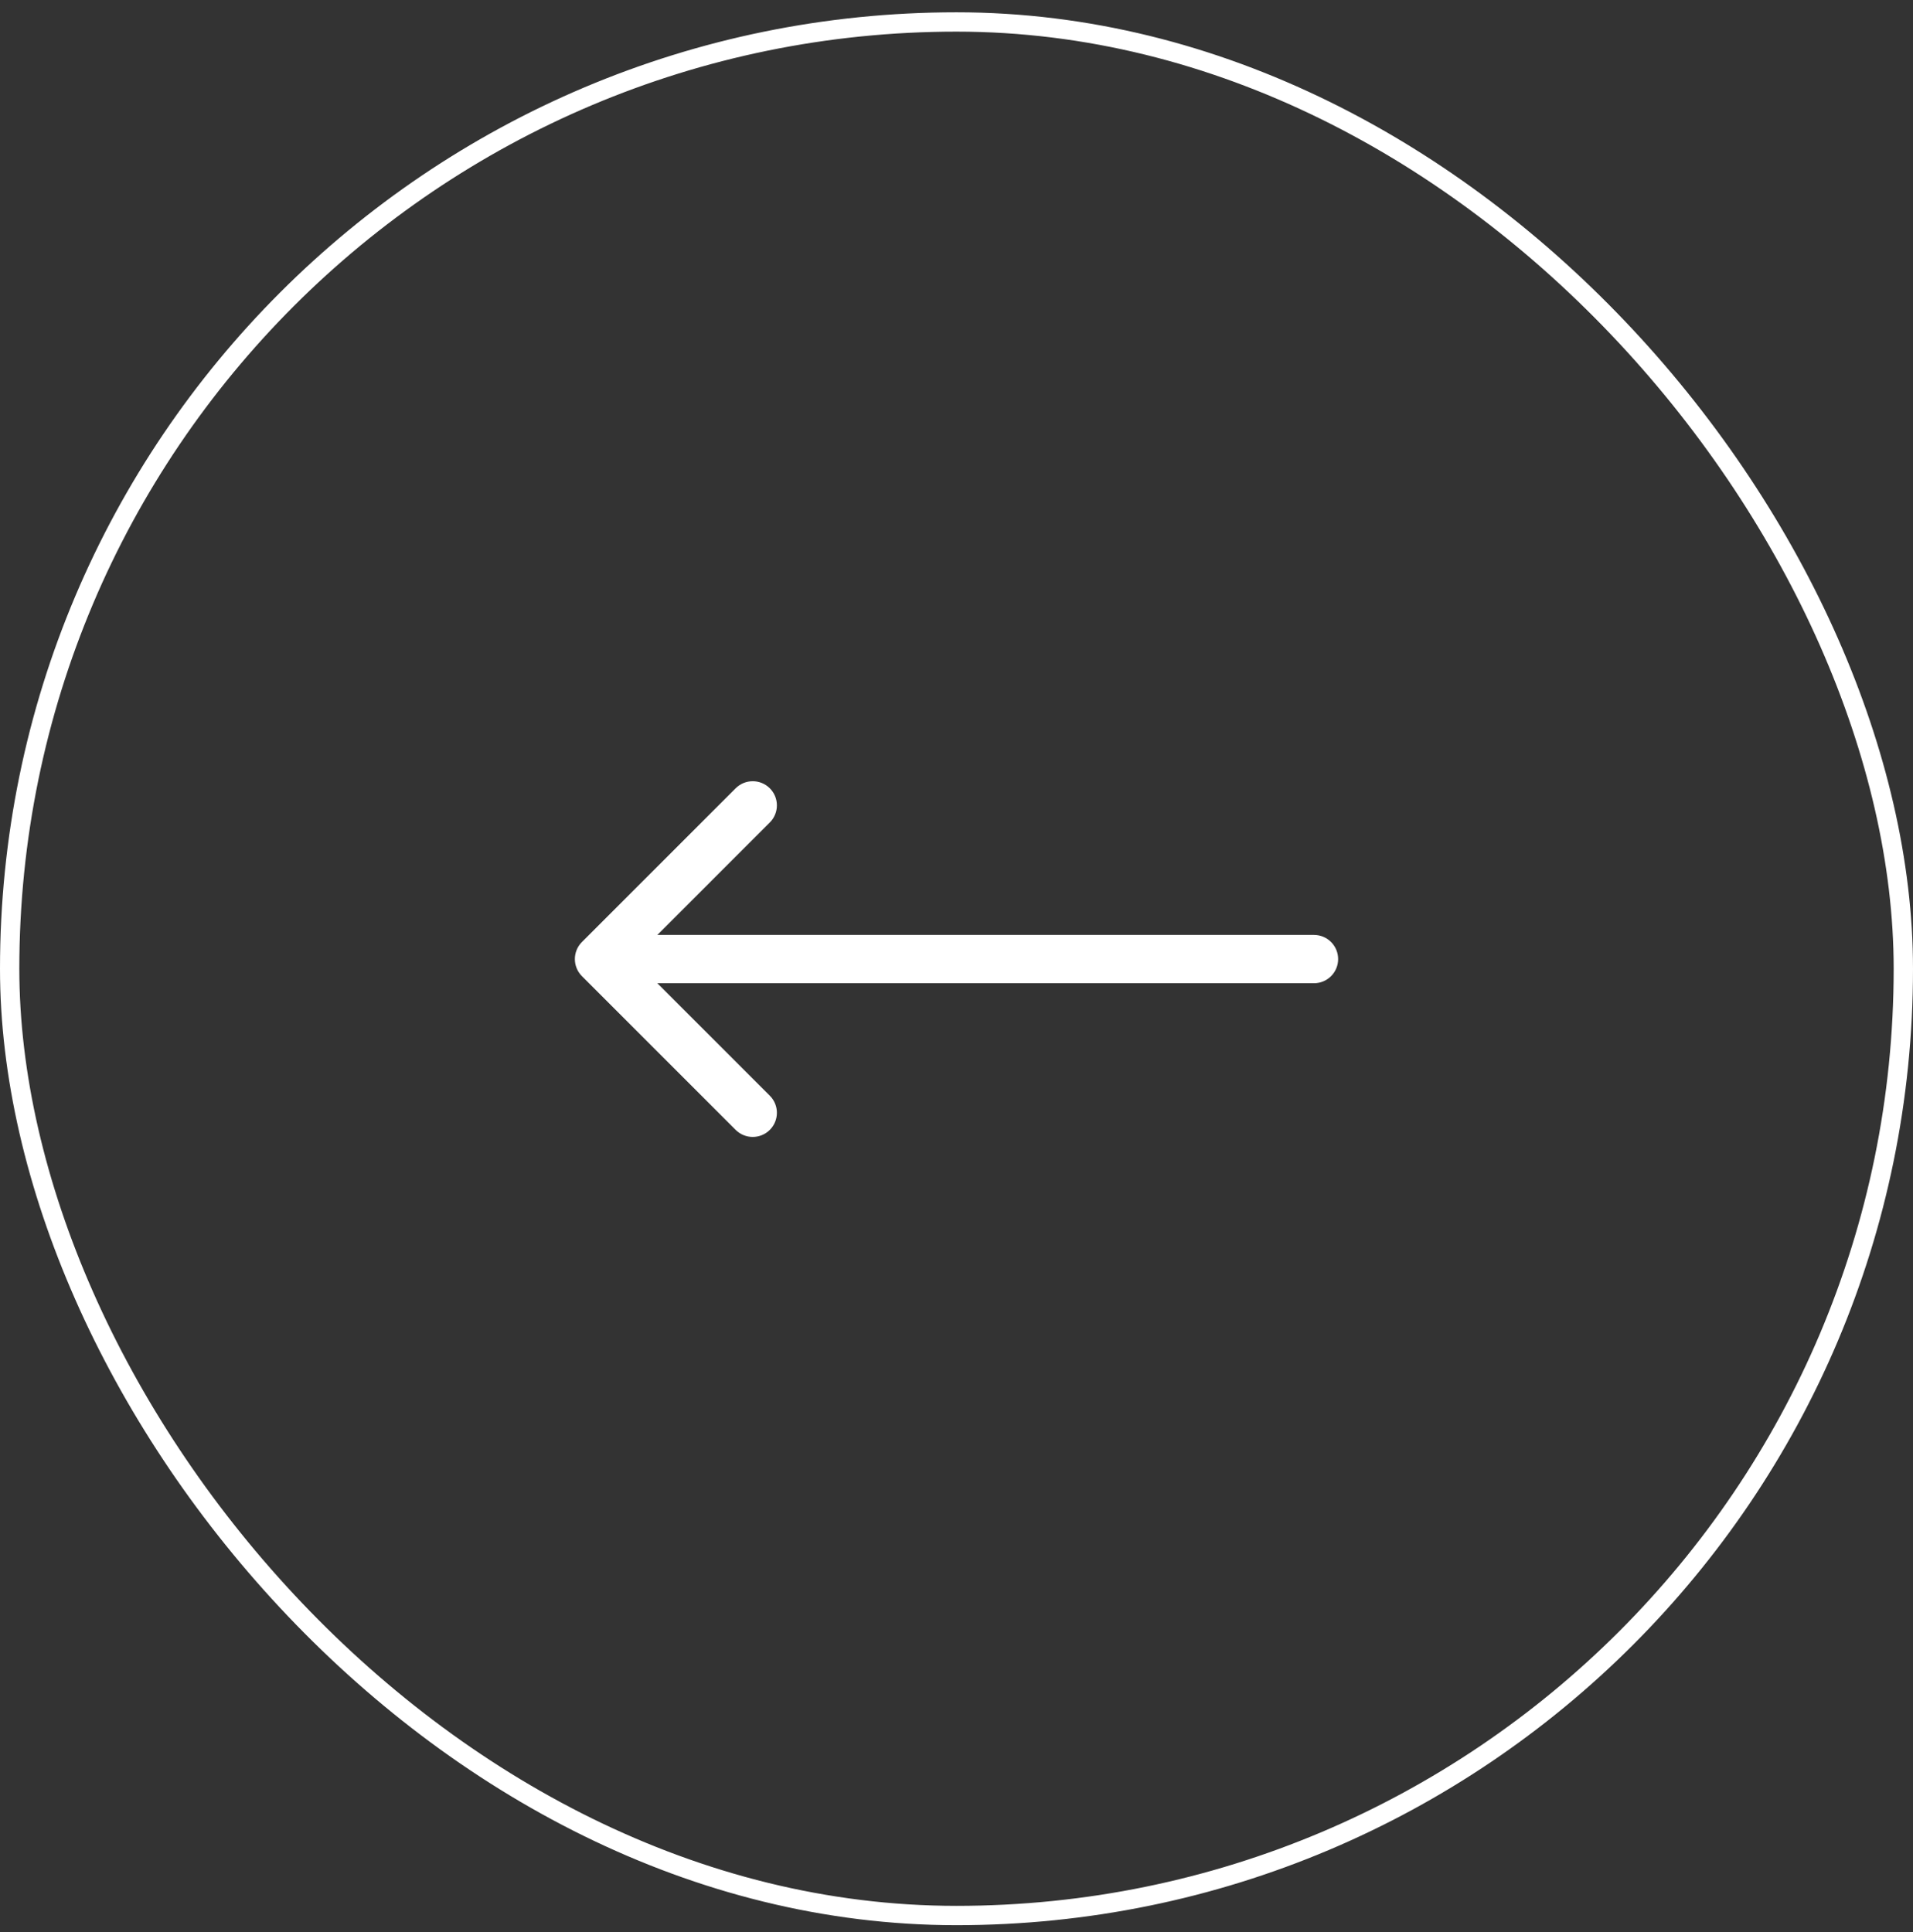 <svg width="99" height="100" viewBox="0 0 99 100" fill="none" xmlns="http://www.w3.org/2000/svg">
<rect x="0" y="0" width="99" height="100" fill="#333333" stroke="none"/>
<rect x="0.5" y="1.137" width="98" height="98" rx="49" stroke="white"/>
<path d="M30.116 48.753C29.628 49.241 29.628 50.032 30.116 50.521L38.071 58.476C38.559 58.964 39.351 58.964 39.839 58.476C40.327 57.987 40.327 57.196 39.839 56.708L32.768 49.637L39.839 42.566C40.327 42.078 40.327 41.286 39.839 40.798C39.351 40.31 38.559 40.31 38.071 40.798L30.116 48.753ZM68 50.887C68.69 50.887 69.25 50.327 69.25 49.637C69.25 48.946 68.69 48.387 68 48.387V49.637V50.887ZM31 49.637V50.887L68 50.887V49.637V48.387L31 48.387V49.637Z" fill="white"/>
</svg>

